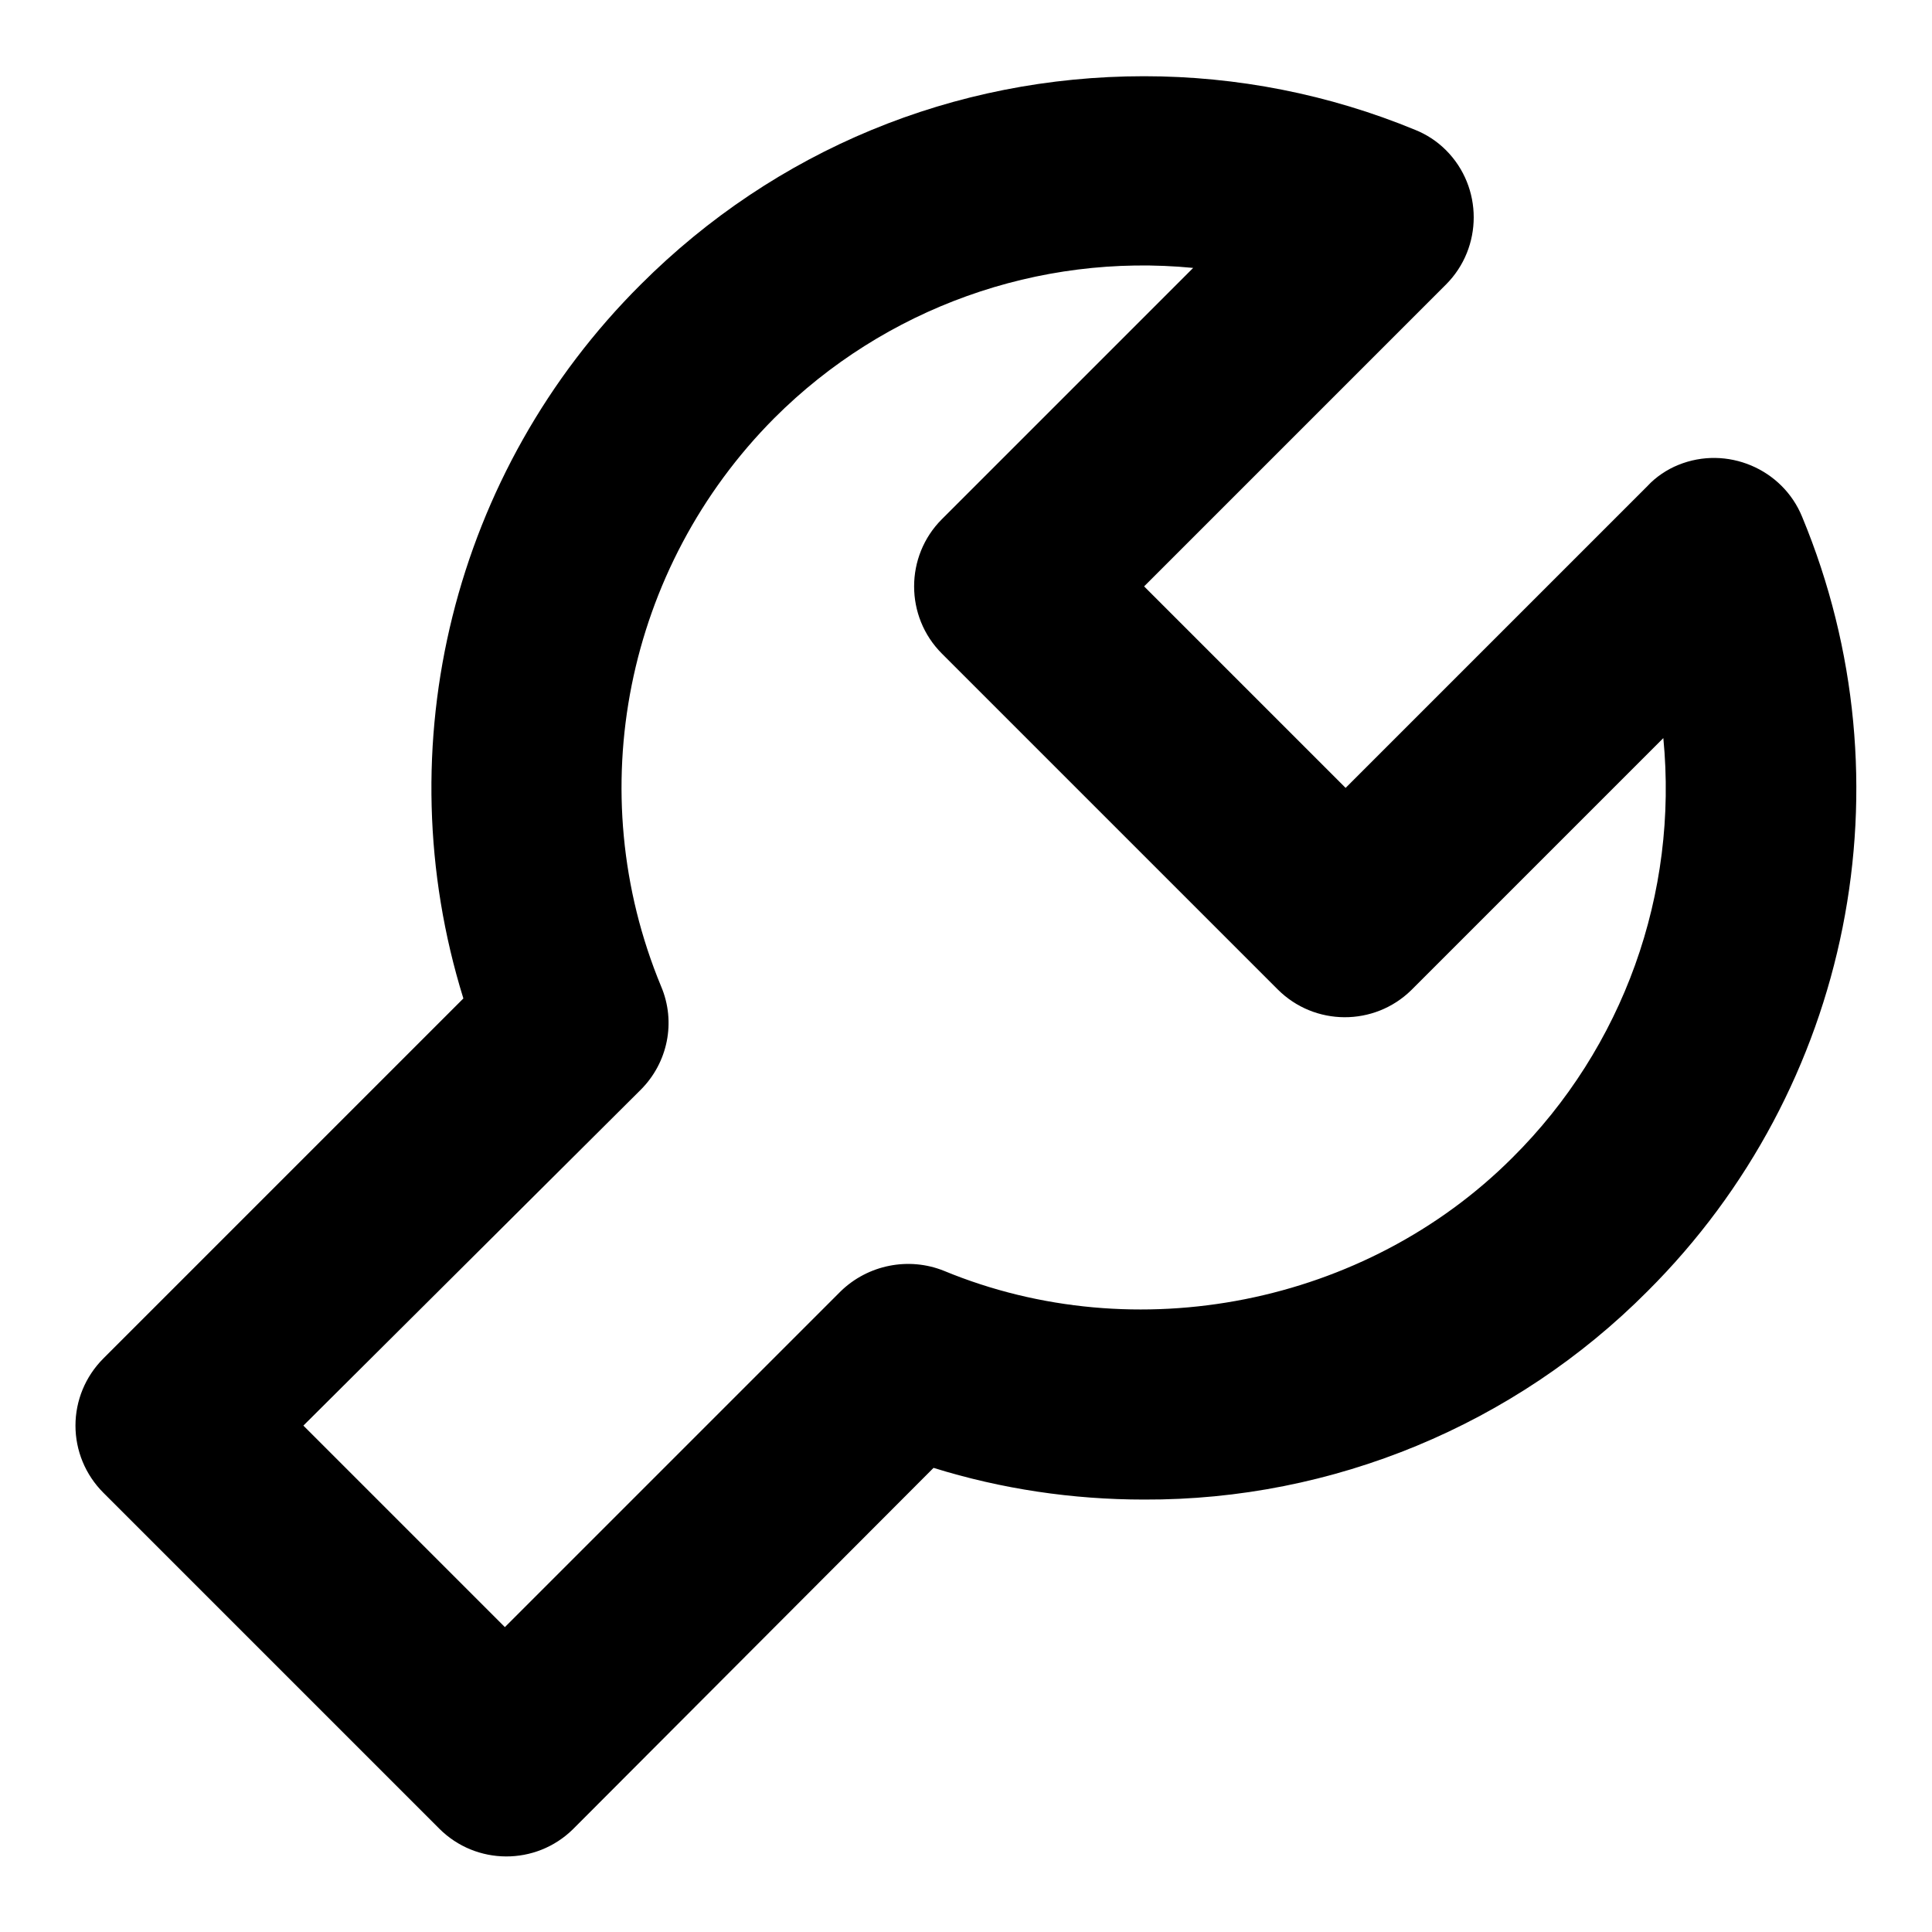 <?xml version="1.0" encoding="utf-8"?>
<!-- Svg Vector Icons : http://www.onlinewebfonts.com/icon -->
<!DOCTYPE svg PUBLIC "-//W3C//DTD SVG 1.1//EN" "http://www.w3.org/Graphics/SVG/1.1/DTD/svg11.dtd">
<svg version="1.1" xmlns="http://www.w3.org/2000/svg" xmlns:xlink="http://www.w3.org/1999/xlink" x="0px" y="0px" viewBox="0 0 256 256" enable-background="new 0 0 256 256" xml:space="preserve">
<g> <path fill="#000000" d="M10,188.9c0,3.3,1.3,6.5,3.7,8.9l44.5,44.5c4.9,4.9,12.8,4.9,17.7,0.1c0,0,0,0,0.1-0.1l47.7-47.8 c9,2.8,18.4,4.2,27.9,4.2c25,0.1,49.1-9.9,66.7-27.6c27-26.9,35.1-67.4,20.5-102.6c-2.6-6.4-10-9.5-16.4-6.9 c-1.5,0.6-3,1.6-4.1,2.8l-40,40l-26.7-26.7l40-40c4.9-4.9,4.9-12.9,0-17.8c-1.2-1.2-2.6-2.1-4.1-2.7c-11.4-4.7-23.6-7.1-35.9-7.1 c-25.2,0-48.9,9.8-66.7,27.6C60.1,62.4,51,98.8,61.4,132.3L13.7,180C11.3,182.4,10,185.6,10,188.9L10,188.9z M84.9,144.4 c3.6-3.6,4.7-9,2.7-13.7c-10.7-25.8-4.7-55.5,15-75.3c14.6-14.6,35-21.9,55.5-19.9l-33.3,33.3c-4.9,4.9-4.9,12.9,0,17.8 c0,0,0,0,0,0l44.5,44.5c4.9,4.9,12.8,4.9,17.7,0.1c0,0,0,0,0.1-0.1l33.3-33.3c2,20.6-5.3,41-20,55.6c-19.5,19.5-49.9,25.5-75.3,15 c-4.7-1.9-10.1-0.8-13.7,2.7l-44.5,44.5l-26.7-26.7L84.9,144.4z"/></g>
</svg>
